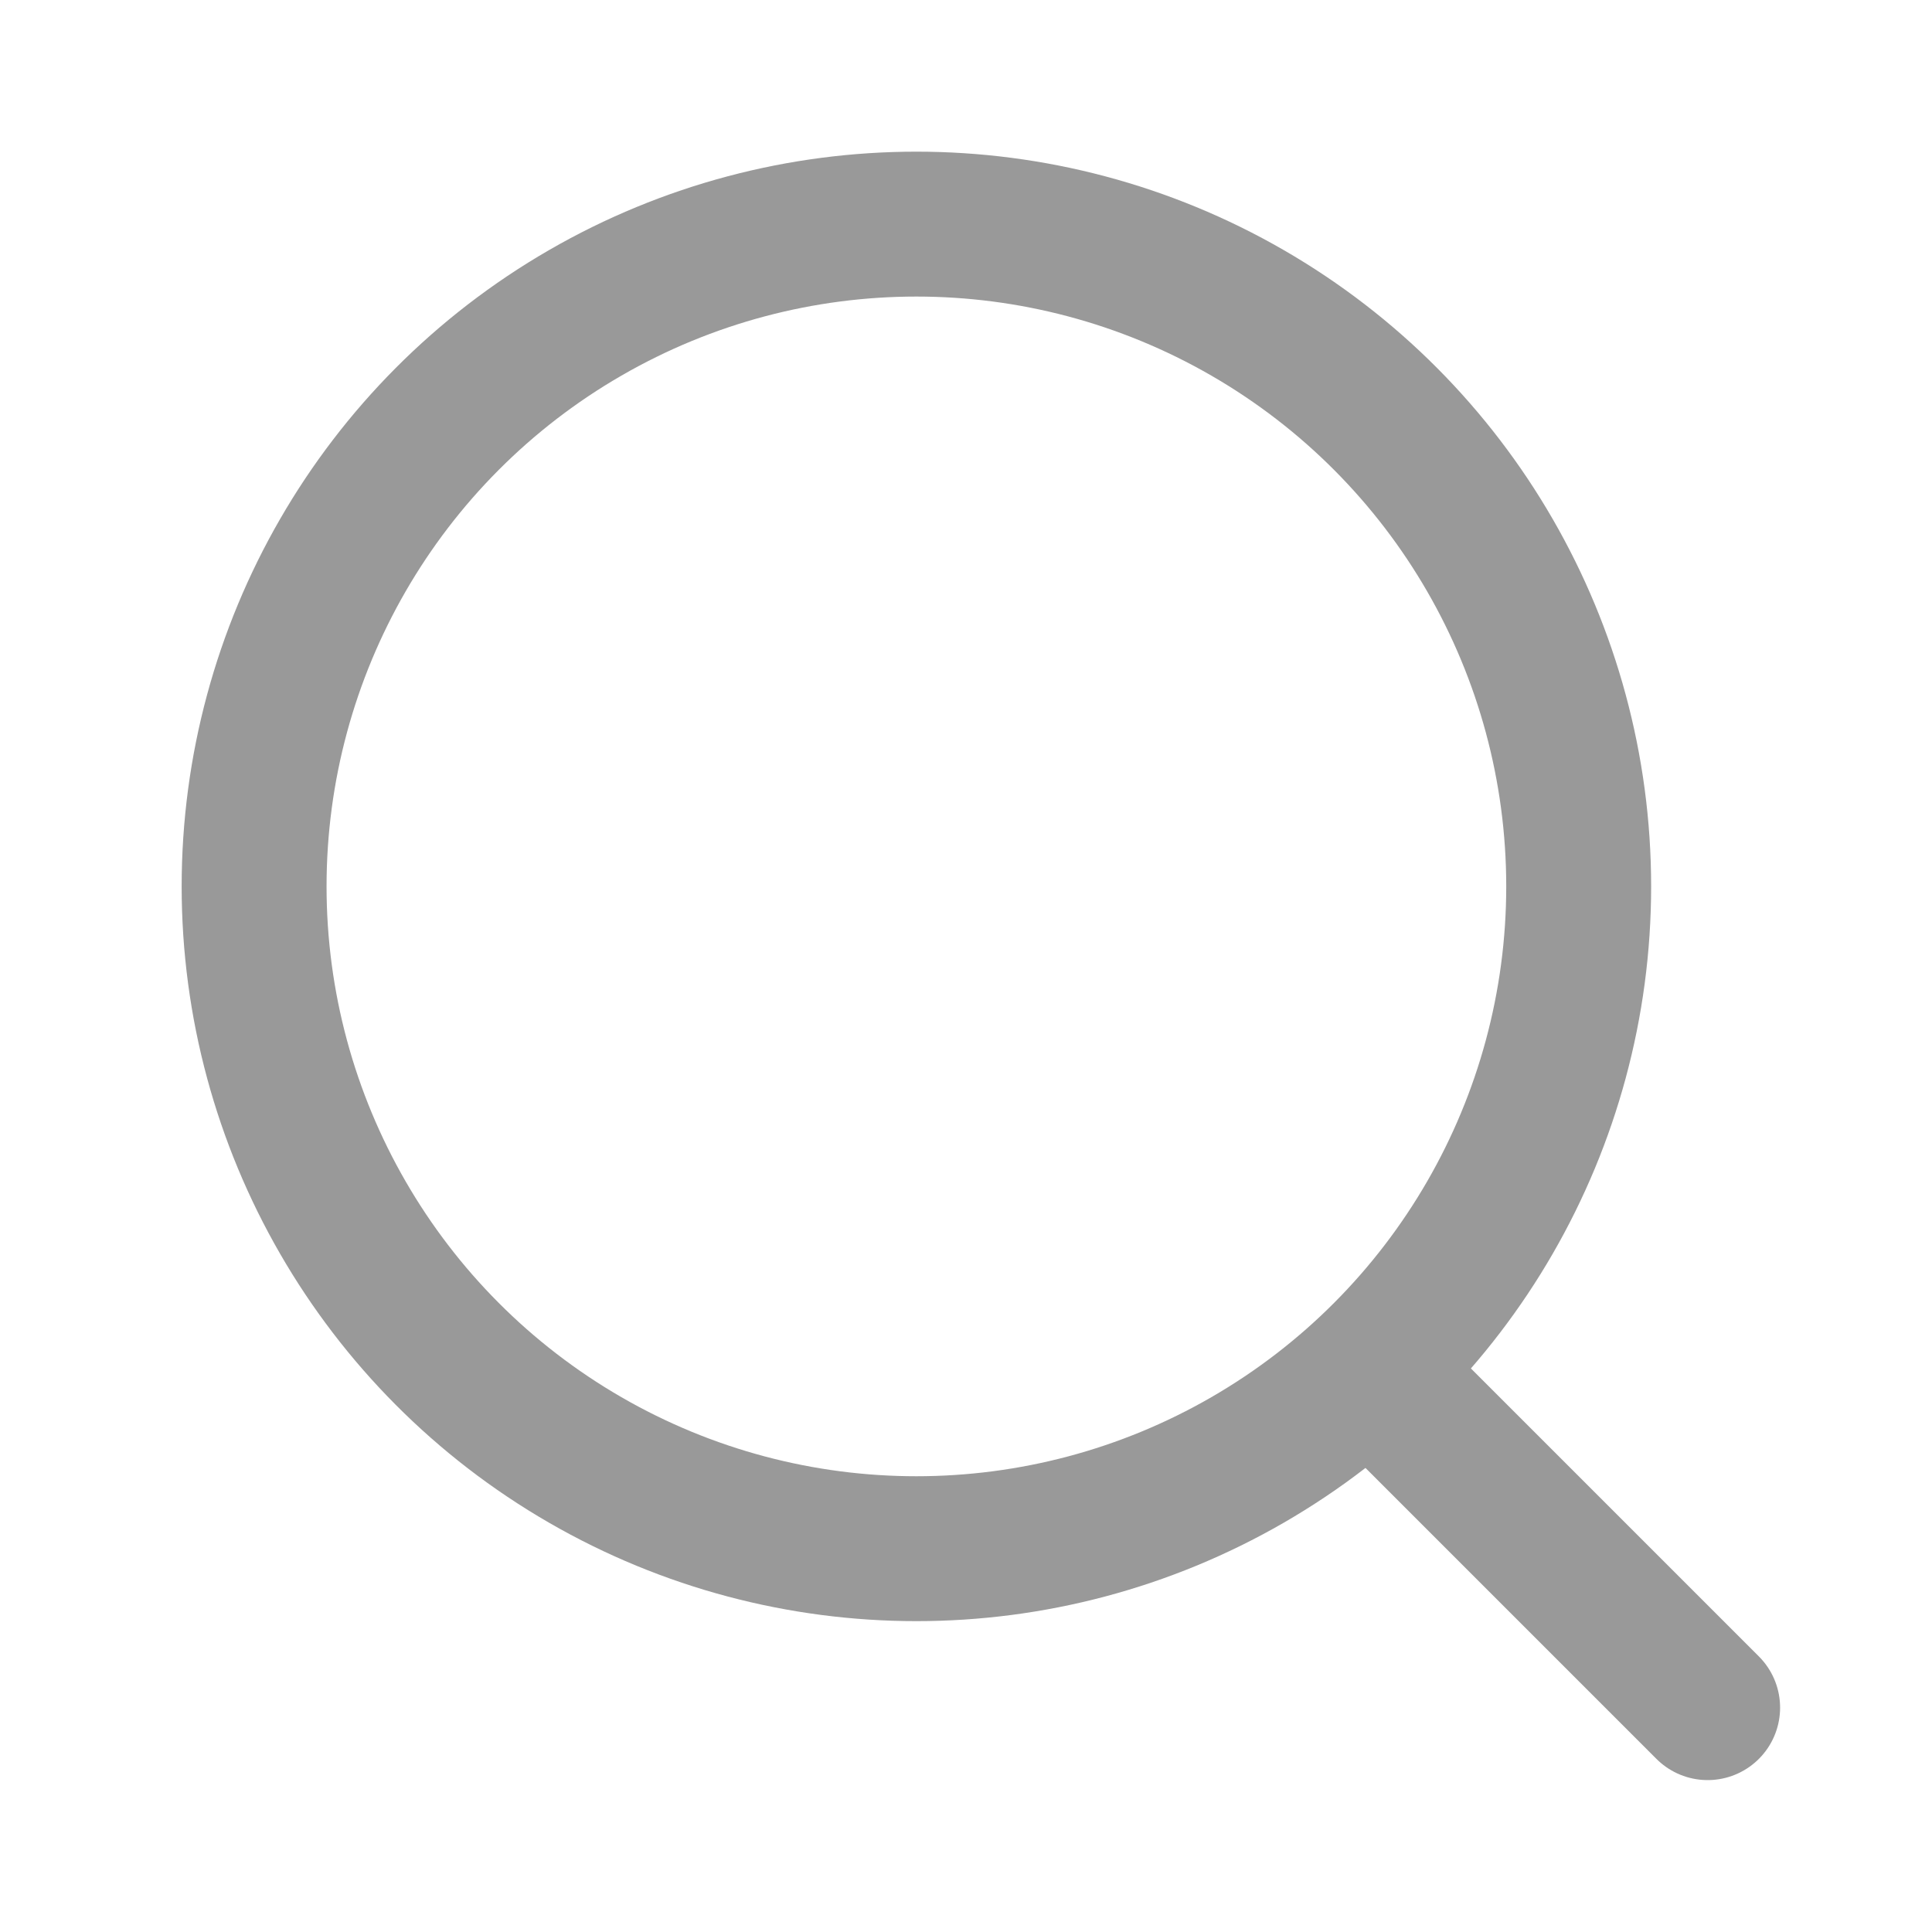 <?xml version="1.0" encoding="UTF-8"?>
<svg width="40px" height="40px" viewBox="0 0 40 40" version="1.1" xmlns="http://www.w3.org/2000/svg" xmlns:xlink="http://www.w3.org/1999/xlink">
    <title>2025APP_Store/Icon/Search</title>
    <g id="2025APP_Store/Icon/Search" stroke="none" stroke-width="1" fill="none" fill-rule="evenodd">
        <g id="编组" transform="translate(5.261, 4.64)" stroke="#999999" stroke-width="3">
            <circle id="椭圆形" cx="13.712" cy="13.712" r="13.712"></circle>
            <line x1="23.239" y1="23.86" x2="30.094" y2="30.715" id="直线" stroke-linecap="round"></line>
        </g>
    </g>
</svg>